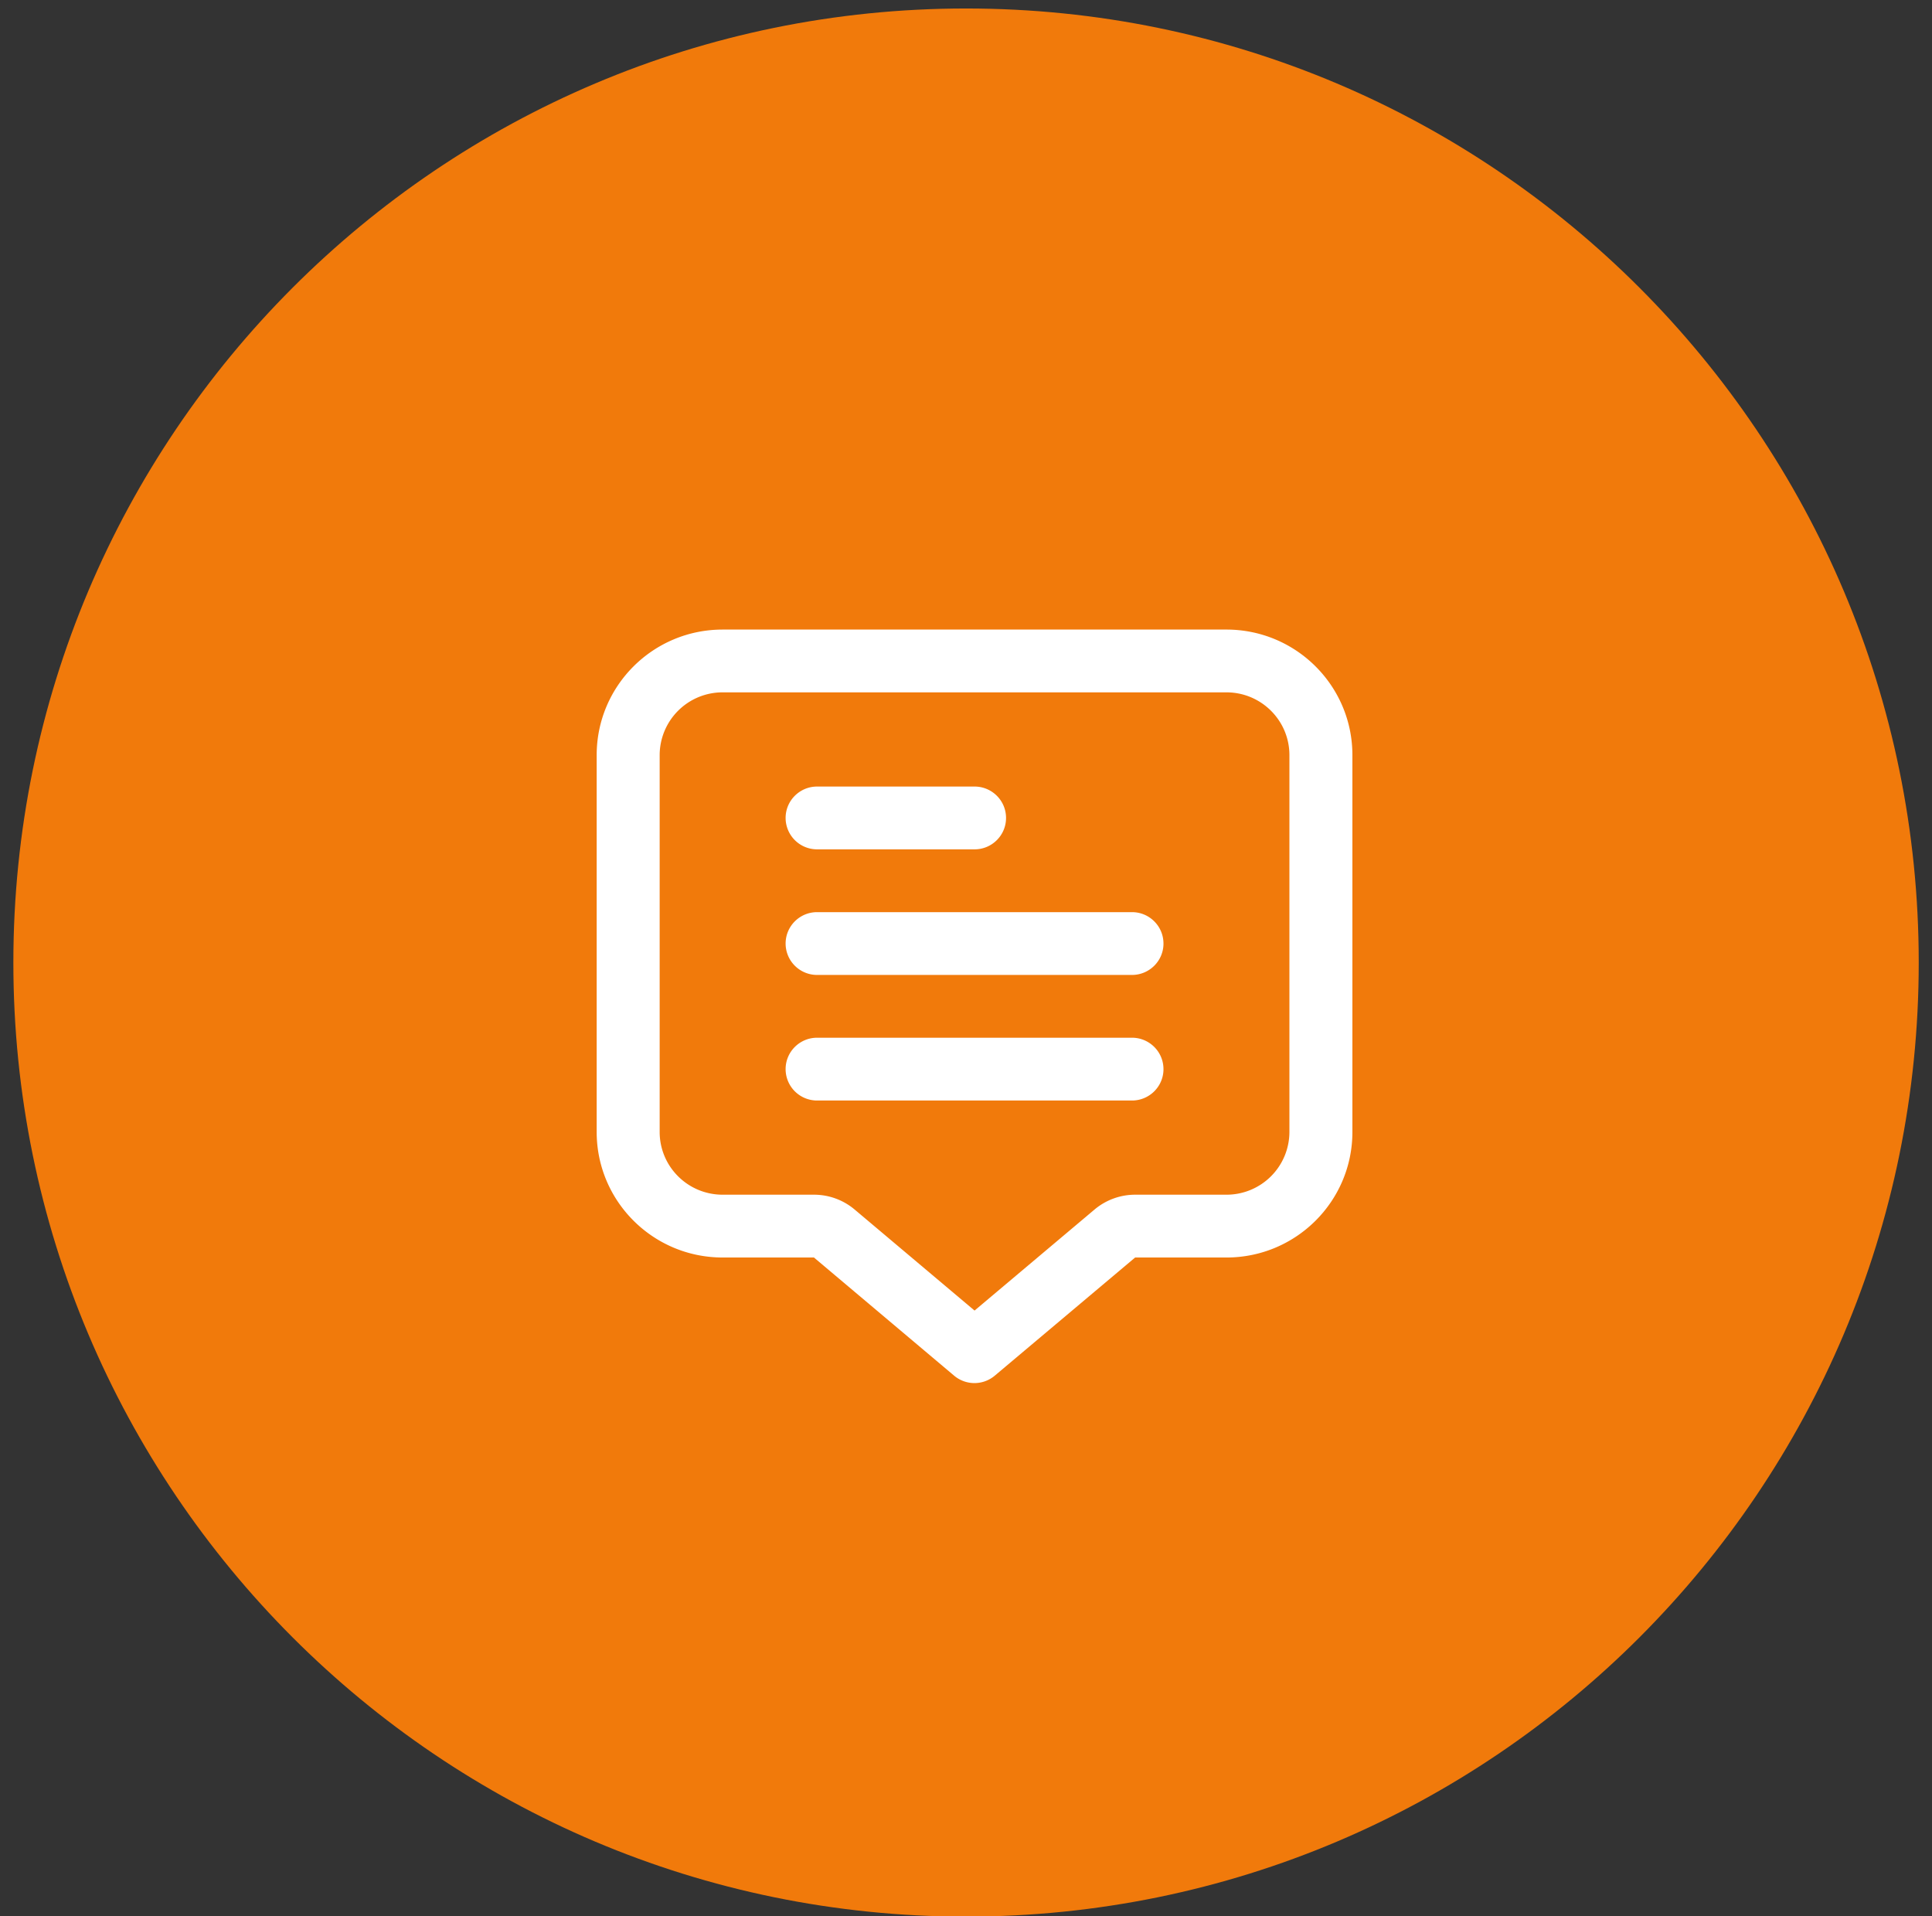 <svg xmlns="http://www.w3.org/2000/svg" width="60" height="59.5" viewBox="0 0 120 119"><rect x="0" y="0" width="120" height="119" fill="#333333" stroke="none"/><g><g><path fill="#f17a0b" d="M60.003.527c32.68 0 59.173 26.528 59.173 59.252 0 32.724-26.493 59.251-59.173 59.251C27.323 119.03.83 92.503.83 59.78S27.322.527 60.003.527z"/></g><g><path fill="#fff" d="M84 46.898v23.4c0 4.307-3.503 7.799-7.823 7.799h-5.672l-8.717 7.337a1.96 1.96 0 0 1-2.527 0l-8.705-7.337h-5.672c-4.32 0-7.823-3.492-7.823-7.8v-23.4c0-4.307 3.503-7.798 7.823-7.798h31.293c4.32 0 7.823 3.491 7.823 7.799zm-3.912 0c0-2.154-1.75-3.9-3.911-3.9H44.884a3.905 3.905 0 0 0-3.911 3.9v23.4c0 2.153 1.75 3.898 3.911 3.898h5.672a3.92 3.92 0 0 1 2.529.923l7.446 6.273 7.45-6.273a3.923 3.923 0 0 1 2.524-.923h5.672a3.905 3.905 0 0 0 3.911-3.899zm-31.292 3.9c0-1.077.876-1.95 1.956-1.95h9.779c1.08 0 1.956.873 1.956 1.95s-.876 1.95-1.956 1.95h-9.78a1.953 1.953 0 0 1-1.955-1.95zm23.47 7.8c0 1.076-.876 1.95-1.957 1.95H50.752a1.953 1.953 0 0 1-1.956-1.95c0-1.078.876-1.95 1.956-1.95h19.557c1.08 0 1.956.872 1.956 1.95zm0 7.8c0 1.076-.876 1.949-1.957 1.949H50.752a1.952 1.952 0 0 1-1.956-1.95c0-1.077.876-1.95 1.956-1.95h19.557c1.08 0 1.956.873 1.956 1.95z"/></g></g></svg>
